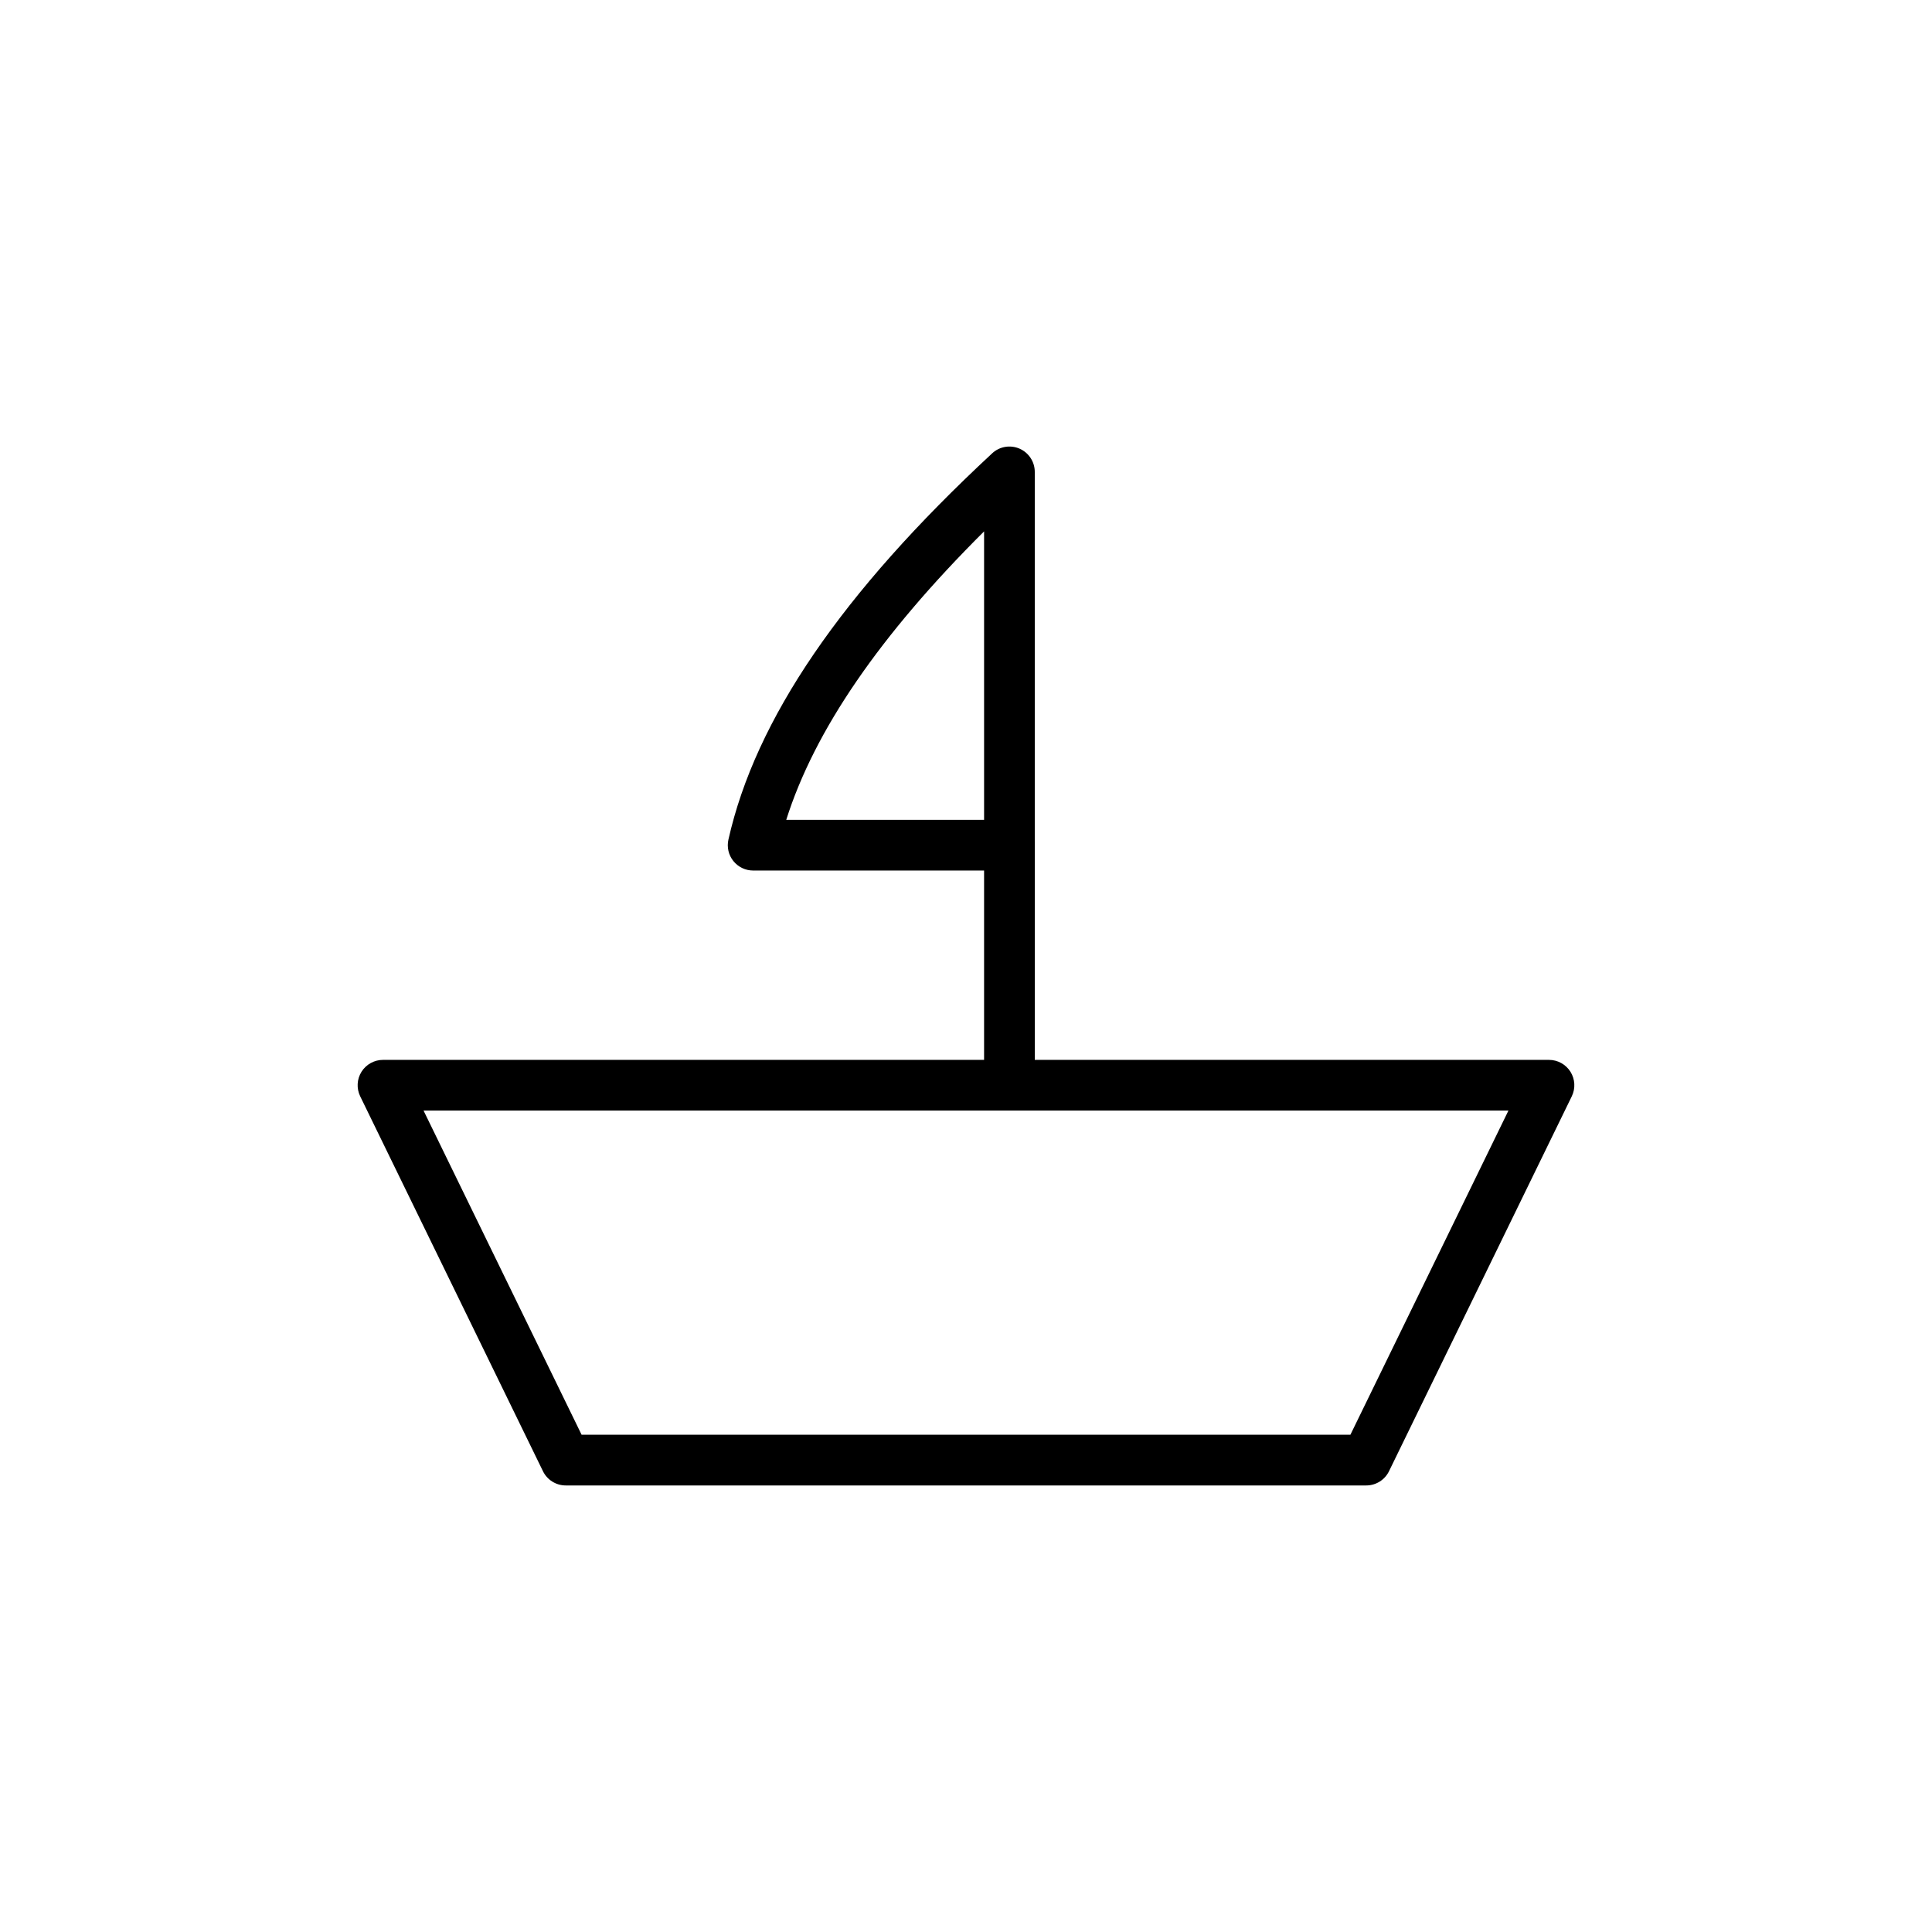 <?xml version="1.0" encoding="UTF-8"?>
<!-- Uploaded to: ICON Repo, www.iconrepo.com, Generator: ICON Repo Mixer Tools -->
<svg fill="#000000" width="800px" height="800px" version="1.1" viewBox="144 144 512 512" xmlns="http://www.w3.org/2000/svg">
 <g>
  <path d="m506.07 537.66h-212.14c-2.566 0-4.914-1.461-6.039-3.773l-48.434-99.344c-1.012-2.086-0.887-4.539 0.34-6.508 1.23-1.961 3.383-3.156 5.699-3.156h309c2.316 0 4.469 1.195 5.699 3.156 1.227 1.969 1.355 4.422 0.34 6.508l-48.434 99.344c-1.125 2.309-3.469 3.773-6.039 3.773zm-207.94-13.438h203.74l41.883-85.91h-287.51z"/>
  <path d="m411.51 374.7h-67.918c-2.039 0-3.969-0.926-5.246-2.519s-1.758-3.68-1.309-5.668c7.164-31.895 30.031-65.383 69.902-102.38 1.953-1.824 4.809-2.297 7.254-1.234 2.445 1.07 4.031 3.488 4.031 6.16v98.926c0.004 3.715-3.004 6.719-6.715 6.719zm-59.148-13.434h52.43v-76.445c-27.652 27.539-44.918 52.719-52.43 76.445z"/>
  <path d="m411.51 433.89c-3.711 0-6.719-3.004-6.719-6.719v-59.191c0-3.715 3.008-6.719 6.719-6.719 3.711 0 6.719 3.004 6.719 6.719v59.191c0 3.715-3.008 6.719-6.719 6.719z"/>
 </g>
</svg>
